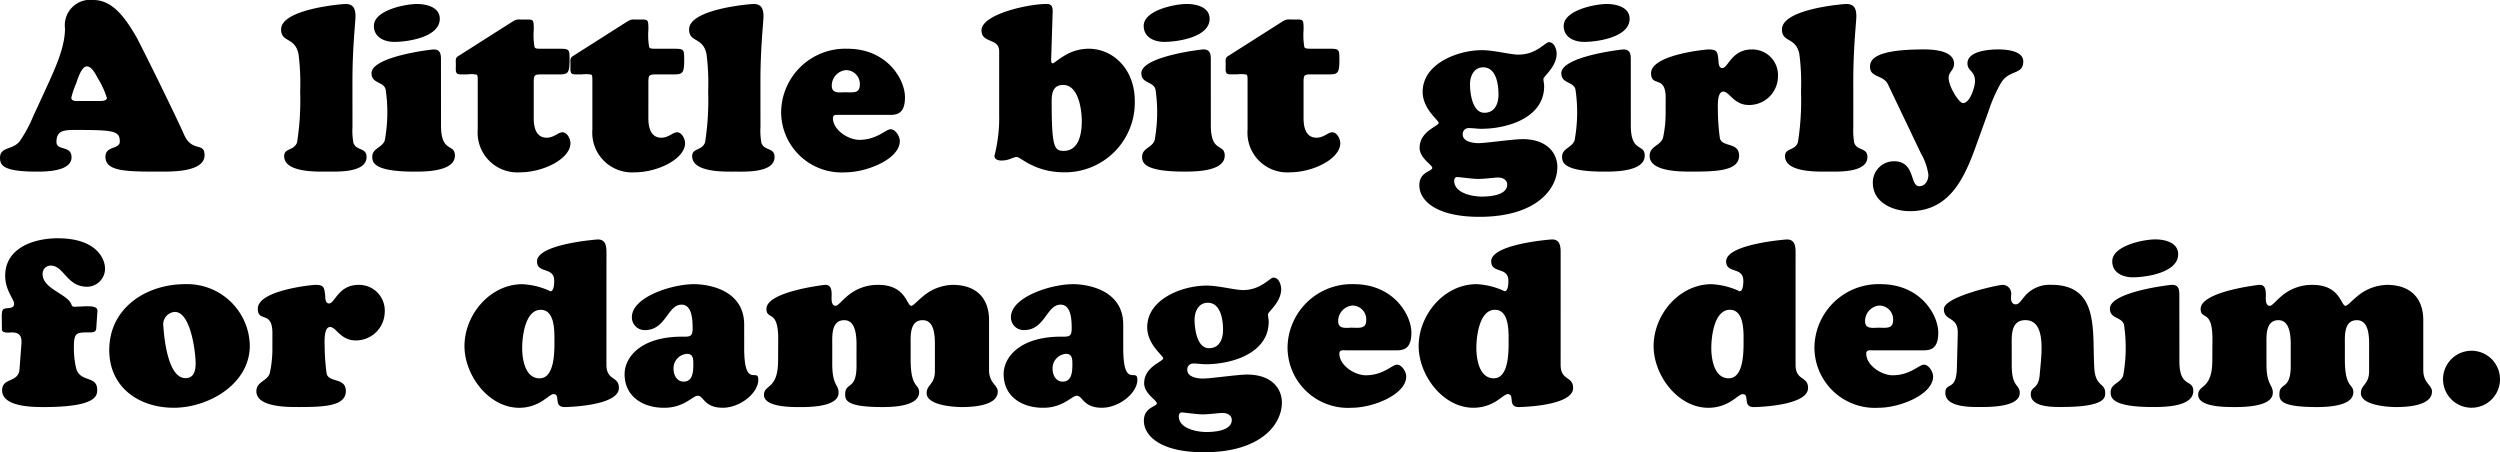 <svg xmlns="http://www.w3.org/2000/svg" width="276.094" height="49.946" viewBox="0 0 276.094 49.946"><path d="M8.814-7.514c-.286,0-.936.078-.936-.364A9.057,9.057,0,0,1,8.424-9.49c.1-.286.546-1.846,1.17-1.846.572,0,1.014.962,1.248,1.378A8.968,8.968,0,0,1,11.8-7.852c0,.39-.78.338-1.04.338ZM3.666-5.824A15.079,15.079,0,0,1,2.158-3.042C1.4-2.106,0-2.47,0-1.248,0-.416.338.286,4.056.286,5.1.286,7.9.26,7.9-1.3c0-1.352-1.664-.676-1.664-1.69,0-1.274.806-1.326,2.158-1.326,4.186,0,4.836.1,4.836,1.274,0,.91-1.586.442-1.586,1.69C11.648.26,13.884.286,17.6.286c1.3,0,4.992.078,4.992-1.82,0-1.482-1.4-.286-2.262-2.262-.936-2.132-4.862-10.088-5.3-10.842-1.014-1.716-2.444-4.03-4.706-4.03a2.811,2.811,0,0,0-3.146,3.146c0,2.054-1.066,4.342-1.872,6.136ZM38.922-9.7c0-3.718.338-6.578.338-7.176,0-.78-.208-1.352-1.092-1.352-.364,0-7.124.546-7.124,2.808,0,1.482,1.534.806,1.924,2.73a25.174,25.174,0,0,1,.182,4.134,29.921,29.921,0,0,1-.338,5.59c-.312.962-1.43.624-1.43,1.534,0,1.846,3.64,1.716,4.81,1.716,1.118,0,4.29.13,4.29-1.612,0-1.092-1.17-.65-1.456-1.586a7.662,7.662,0,0,1-.1-1.742ZM48.7-12.064c0-.546-.026-1.144-.806-1.144-.26,0-6.864.78-6.864,2.626,0,1.17,1.326.884,1.56,1.794a17.1,17.1,0,0,1-.1,5.642c-.312.806-1.378.858-1.378,1.794,0,.624.182,1.638,4.654,1.638,1.17,0,4.472,0,4.472-1.768,0-1.378-1.534-.26-1.534-3.328Zm-.13-4.524c0-1.3-1.482-1.638-2.522-1.638-1.326,0-4.758.7-4.758,2.418,0,1.274,1.17,1.768,2.262,1.768C45.032-14.04,48.568-14.56,48.568-16.588Zm10.374,7.1c0-.936.052-.962.962-.962H61.7c1.014,0,1.2-.1,1.2-1.586,0-1.17,0-1.248-1.118-1.248h-1.82c-.676,0-.858,0-.936-.208a7.977,7.977,0,0,1-.078-1.924c0-1.2-.052-1.092-1.092-1.092-.78,0-.754-.078-1.352.286l-5.928,3.77c-.312.208-.234.494-.234.858,0,.6-.052.858.13,1.04.13.13.468.1,1.144.1a3.381,3.381,0,0,1,1.014.026c.13.078.13.26.13.728v5.356A4.384,4.384,0,0,0,57.408.364C60.034.364,63-1.144,63-2.86c0-.468-.364-1.2-.884-1.2-.468,0-.936.6-1.742.6-.7,0-1.43-.416-1.43-2.158Zm12.662,0c0-.936.052-.962.962-.962H74.36c1.014,0,1.2-.1,1.2-1.586,0-1.17,0-1.248-1.118-1.248h-1.82c-.676,0-.858,0-.936-.208a7.977,7.977,0,0,1-.078-1.924c0-1.2-.052-1.092-1.092-1.092-.78,0-.754-.078-1.352.286l-5.928,3.77c-.312.208-.234.494-.234.858,0,.6-.052.858.13,1.04.13.13.468.1,1.144.1a3.381,3.381,0,0,1,1.014.026c.13.078.13.26.13.728v5.356A4.384,4.384,0,0,0,70.07.364c2.626,0,5.59-1.508,5.59-3.224,0-.468-.364-1.2-.884-1.2-.468,0-.936.6-1.742.6-.7,0-1.43-.416-1.43-2.158ZM83.98-9.7c0-3.718.338-6.578.338-7.176,0-.78-.208-1.352-1.092-1.352-.364,0-7.124.546-7.124,2.808,0,1.482,1.534.806,1.924,2.73a25.173,25.173,0,0,1,.182,4.134,29.921,29.921,0,0,1-.338,5.59c-.312.962-1.43.624-1.43,1.534C76.44.416,80.08.286,81.25.286c1.118,0,4.29.13,4.29-1.612,0-1.092-1.17-.65-1.456-1.586a7.662,7.662,0,0,1-.1-1.742ZM98.332-5.98c.832,0,1.612-.234,1.612-1.95,0-1.95-1.95-5.356-6.37-5.356A7.084,7.084,0,0,0,86.268-6.37a6.677,6.677,0,0,0,7.1,6.734c2.34,0,6.006-1.456,6.006-3.458,0-.494-.468-1.3-1.014-1.3S96.85-3.224,94.9-3.224c-1.222,0-2.912-1.092-2.912-2.392,0-.442.416-.364.7-.364Zm-4.914-2.5c-.676,0-1.56.208-1.56-.728a1.725,1.725,0,0,1,1.56-1.716,1.524,1.524,0,0,1,1.534,1.664C94.952-8.32,94.12-8.476,93.418-8.476Zm22.828-8.632c.026-.572.052-1.118-.65-1.118-2.158,0-7.2,1.17-7.2,2.912,0,1.482,1.95.806,1.95,2.314v6.916a17.027,17.027,0,0,1-.52,4.628c0,.416.416.52.78.52.858,0,1.274-.39,1.69-.39s1.95,1.69,5.226,1.69a7.7,7.7,0,0,0,7.8-7.9c0-3.432-2.34-5.746-5.1-5.746a5.144,5.144,0,0,0-2.73.806c-.676.39-1.092.806-1.222.806-.208,0-.182-.286-.182-.416Zm3.224,11.83c0,1.326-.286,3.276-2,3.276-1.04,0-1.326-.416-1.326-5.46,0-.884.13-1.82,1.274-1.82C119.132-9.282,119.47-6.5,119.47-5.278Zm14.248-6.786c0-.546-.026-1.144-.806-1.144-.26,0-6.864.78-6.864,2.626,0,1.17,1.326.884,1.56,1.794a17.1,17.1,0,0,1-.1,5.642c-.312.806-1.378.858-1.378,1.794,0,.624.182,1.638,4.654,1.638,1.17,0,4.472,0,4.472-1.768,0-1.378-1.534-.26-1.534-3.328Zm-.13-4.524c0-1.3-1.482-1.638-2.522-1.638-1.326,0-4.758.7-4.758,2.418,0,1.274,1.17,1.768,2.262,1.768C130.052-14.04,133.588-14.56,133.588-16.588Zm10.374,7.1c0-.936.052-.962.962-.962h1.794c1.014,0,1.2-.1,1.2-1.586,0-1.17,0-1.248-1.118-1.248h-1.82c-.676,0-.858,0-.936-.208a7.977,7.977,0,0,1-.078-1.924c0-1.2-.052-1.092-1.092-1.092-.78,0-.754-.078-1.352.286l-5.928,3.77c-.312.208-.234.494-.234.858,0,.6-.052.858.13,1.04.13.13.468.1,1.144.1a3.381,3.381,0,0,1,1.014.026c.13.078.13.26.13.728v5.356A4.384,4.384,0,0,0,142.428.364c2.626,0,5.59-1.508,5.59-3.224,0-.468-.364-1.2-.884-1.2-.468,0-.936.6-1.742.6-.7,0-1.43-.416-1.43-2.158ZM165.49-8.242c0,1.014-.39,2.028-1.56,2.028-1.326,0-1.586-2.158-1.586-3.146,0-.91.442-1.872,1.456-1.872C165.256-11.232,165.49-9.308,165.49-8.242ZM160.6,1.3c0-.182.078-.416.312-.416.286,0,1.69.208,2.288.208.832,0,1.846-.156,2.236-.156.494,0,1.014.234,1.014.78,0,1.2-1.95,1.326-2.808,1.326C162.63,3.042,160.6,2.678,160.6,1.3ZM171.99-.208c0-1.56-1.144-3.094-3.848-3.094-1.04,0-4.056.442-4.862.442-.6,0-1.742-.156-1.742-.962a.655.655,0,0,1,.7-.7c.468,0,.91.078,1.352.078,2.86,0,6.942-1.2,6.942-4.706,0-.26-.078-.546-.078-.806,0-.286,1.456-1.326,1.456-2.782,0-.494-.26-1.274-.858-1.274-.39,0-1.378,1.378-3.354,1.378-.91,0-2.7-.494-4.03-.494-2.626,0-6.552,1.456-6.552,4.6,0,1.924,1.768,3.12,1.768,3.432,0,.364-2.106.91-2.106,2.756,0,1.144,1.4,1.872,1.4,2.21,0,.39-1.43.416-1.43,1.924,0,1.664,1.82,3.484,6.63,3.484C169.754,5.278,171.99,2.132,171.99-.208ZM180.1-12.064c0-.546-.026-1.144-.806-1.144-.26,0-6.864.78-6.864,2.626,0,1.17,1.326.884,1.56,1.794a17.1,17.1,0,0,1-.1,5.642c-.312.806-1.378.858-1.378,1.794,0,.624.182,1.638,4.654,1.638,1.17,0,4.472,0,4.472-1.768,0-1.378-1.534-.26-1.534-3.328Zm-.13-4.524c0-1.3-1.482-1.638-2.522-1.638-1.326,0-4.758.7-4.758,2.418,0,1.274,1.17,1.768,2.262,1.768C176.436-14.04,179.972-14.56,179.972-16.588Zm3.978,10.27a12.862,12.862,0,0,1-.286,2.86c-.286.91-1.482.91-1.482,2,0,1.794,3.536,1.742,4.732,1.742,2.86,0,5.148-.13,5.148-1.768,0-1.56-1.976-.858-2.132-2a23.87,23.87,0,0,1-.208-2.86c0-.468-.13-2.21.6-2.21.676,0,1.144,1.482,2.834,1.482a3.18,3.18,0,0,0,3.2-3.12,2.834,2.834,0,0,0-2.886-3.016c-2.236,0-2.626,2.054-3.25,2.054-.442,0-.416-.6-.442-.91-.1-.884-.13-1.144-1.118-1.144-.234,0-6.318.572-6.318,2.626,0,1.586,1.612.156,1.612,2.7ZM204.672-9.7c0-3.718.338-6.578.338-7.176,0-.78-.208-1.352-1.092-1.352-.364,0-7.124.546-7.124,2.808,0,1.482,1.534.806,1.924,2.73a25.174,25.174,0,0,1,.182,4.134,29.921,29.921,0,0,1-.338,5.59c-.312.962-1.43.624-1.43,1.534,0,1.846,3.64,1.716,4.81,1.716,1.118,0,4.29.13,4.29-1.612,0-1.092-1.17-.65-1.456-1.586a7.662,7.662,0,0,1-.1-1.742Zm14.95,3.276a16.175,16.175,0,0,1,1.352-3.068c.91-1.534,2.47-.858,2.47-2.392,0-1.2-1.924-1.326-2.782-1.326-.936,0-3.38.156-3.38,1.534,0,.884.832.806.832,1.976,0,.624-.546,2.418-1.326,2.418-.442,0-1.586-1.82-1.586-2.808,0-.624.6-.832.6-1.534,0-1.482-2.34-1.586-3.328-1.586-5.486,0-5.954,1.144-5.954,1.924,0,1.2,1.482.884,1.976,1.924l3.64,7.618a6.608,6.608,0,0,1,.832,2.366c0,.6-.312,1.274-1.014,1.274-1.066,0-.39-2.756-2.808-2.756a2.336,2.336,0,0,0-2.314,2.392c0,2.158,2.21,3.12,4.082,3.12,4.238,0,5.9-3.38,7.176-6.838ZM2.158,22.074c-.1,1.586-1.924.91-1.924,2.366,0,1.82,3.354,1.846,4.6,1.846,5.85,0,5.9-1.274,5.9-1.9,0-1.612-1.846-.78-2.314-2.34a9.716,9.716,0,0,1-.26-2.314c0-1.716.26-1.69,1.794-1.69.364,0,.65-.052.676-.442l.13-1.9c.052-.78-1.43-.494-2.522-.494-.26,0-.286-.078-.364-.286C7.41,13.78,4.706,13.234,4.706,11.6a.889.889,0,0,1,.884-.936C7.072,10.66,7.358,13,9.62,13A2,2,0,0,0,11.6,11c0-1.118-.988-3.354-5.226-3.354-2.6,0-5.8,1.04-5.8,4.134,0,1.638.988,2.6.988,3.094,0,.442-.416.468-.728.494-.78.052-.624.286-.624,2.34,0,.468.806.338,1.118.338.832,0,1.092.416,1.04,1.222Zm17.03,4.29c3.822,0,8.4-2.6,8.4-6.864a6.918,6.918,0,0,0-7.15-6.786c-4.29,0-8.372,2.626-8.372,7.28C12.064,24.1,15.34,26.364,19.188,26.364Zm2.418-4.888c0,.832-.208,1.664-1.2,1.612-1.794-.1-2.262-4.108-2.366-5.746a1.366,1.366,0,0,1,1.274-1.56C21.086,15.782,21.606,20.306,21.606,21.476Zm8.476-1.794a12.862,12.862,0,0,1-.286,2.86c-.286.91-1.482.91-1.482,2,0,1.794,3.536,1.742,4.732,1.742,2.86,0,5.148-.13,5.148-1.768,0-1.56-1.976-.858-2.132-2a23.868,23.868,0,0,1-.208-2.86c0-.468-.13-2.21.6-2.21.676,0,1.144,1.482,2.834,1.482a3.18,3.18,0,0,0,3.2-3.12A2.834,2.834,0,0,0,39.6,12.792c-2.236,0-2.626,2.054-3.25,2.054-.442,0-.416-.6-.442-.91-.1-.884-.13-1.144-1.118-1.144-.234,0-6.318.572-6.318,2.626,0,1.586,1.612.156,1.612,2.7Zm31.148-.91c0,1.144.1,4.342-1.638,4.342-1.612,0-1.924-2.132-1.924-3.354s.312-4.212,2.054-4.212C61.23,15.548,61.23,17.758,61.23,18.772Zm5.746-9.594c0-.858-.182-1.4-.962-1.4-.078,0-6.708.494-6.708,2.418,0,1.4,1.9.546,1.9,2.158,0,.286-.026,1.144-.416,1.144a8.206,8.206,0,0,0-3.094-.78c-3.588,0-6.4,3.38-6.4,6.838,0,3.2,2.652,6.812,6.058,6.812A4.7,4.7,0,0,0,59.9,25.61c.6-.39.988-.754,1.222-.754.858,0-.078,1.43,1.248,1.43.286,0,5.98-.13,5.98-2.106,0-1.352-1.378-.754-1.378-2.574ZM75.868,20.41c.728,0,.7.65.7,1.222,0,.78-.078,1.846-1.066,1.846-.754,0-1.118-.728-1.118-1.4A1.591,1.591,0,0,1,75.868,20.41Zm6.318-3.224c0-3.9-4.056-4.472-5.538-4.472-2.47,0-6.864,1.43-6.864,3.64a1.4,1.4,0,0,0,1.456,1.43c2.314,0,2.47-2.808,4.03-2.808,1.2,0,1.222,1.794,1.222,2.652,0,.936-.364.884-1.17.884-4.576,0-6.344,2.288-6.344,4.134,0,2.574,2.158,3.718,4.316,3.718a4.752,4.752,0,0,0,2.548-.676c.572-.312.91-.65,1.222-.65.65,0,.7,1.326,2.756,1.326,1.9,0,3.926-1.612,3.926-3.094,0-1.4-1.56,1.092-1.56-3.484Zm3.744,3.952c0,3.25-1.56,2.626-1.56,3.8,0,1.378,3.068,1.352,4.082,1.352,3.562,0,4.16-.91,4.16-1.586,0-.936-.7-.78-.7-3.172V19.422c0-.962-.13-2.73,1.326-2.73,1.482,0,1.352,2.34,1.352,3.276V21.45c.078,3.094-1.222,2-1.248,3.38-.026.728.182,1.456,4.108,1.456.936,0,4.056-.026,4.056-1.638,0-.962-.936-.416-.936-3.614V19.422c0-.962-.13-2.73,1.326-2.73,1.482,0,1.352,2.184,1.352,3.276v2.34c0,1.508-.91,1.482-.91,2.444,0,1.352,3.016,1.534,3.874,1.534,1.014,0,3.978-.078,3.978-1.716,0-.754-.962-.884-.962-2.392V16.692c0-2.548-1.534-3.9-4-3.9a5.269,5.269,0,0,0-3.146,1.144c-.754.6-1.222,1.17-1.43,1.17-.546,0-.572-2.314-3.666-2.314a5.139,5.139,0,0,0-3.3,1.144c-.728.6-1.144,1.17-1.4,1.17-.546,0-.442-.884-.442-1.2,0-.546-.052-1.118-.7-1.118-.052,0-6.5.728-6.5,2.652,0,.676.364.65.7.936.26.234.6.7.6,2.366Zm31.8-.728c.728,0,.7.65.7,1.222,0,.78-.078,1.846-1.066,1.846-.754,0-1.118-.728-1.118-1.4A1.591,1.591,0,0,1,117.728,20.41Zm6.318-3.224c0-3.9-4.056-4.472-5.538-4.472-2.47,0-6.864,1.43-6.864,3.64a1.4,1.4,0,0,0,1.456,1.43c2.314,0,2.47-2.808,4.03-2.808,1.2,0,1.222,1.794,1.222,2.652,0,.936-.364.884-1.17.884-4.576,0-6.344,2.288-6.344,4.134,0,2.574,2.158,3.718,4.316,3.718a4.752,4.752,0,0,0,2.548-.676c.572-.312.91-.65,1.222-.65.65,0,.7,1.326,2.756,1.326,1.9,0,3.926-1.612,3.926-3.094,0-1.4-1.56,1.092-1.56-3.484Zm11.024.572c0,1.014-.39,2.028-1.56,2.028-1.326,0-1.586-2.158-1.586-3.146,0-.91.442-1.872,1.456-1.872C134.836,14.768,135.07,16.692,135.07,17.758ZM130.182,27.3c0-.182.078-.416.312-.416.286,0,1.69.208,2.288.208.832,0,1.846-.156,2.236-.156.494,0,1.014.234,1.014.78,0,1.2-1.95,1.326-2.808,1.326C132.21,29.042,130.182,28.678,130.182,27.3Zm11.388-1.508c0-1.56-1.144-3.094-3.848-3.094-1.04,0-4.056.442-4.862.442-.6,0-1.742-.156-1.742-.962a.655.655,0,0,1,.7-.7c.468,0,.91.078,1.352.078,2.86,0,6.942-1.2,6.942-4.706,0-.26-.078-.546-.078-.806,0-.286,1.456-1.326,1.456-2.782,0-.494-.26-1.274-.858-1.274-.39,0-1.378,1.378-3.354,1.378-.91,0-2.7-.494-4.03-.494-2.626,0-6.552,1.456-6.552,4.6,0,1.924,1.768,3.12,1.768,3.432,0,.364-2.106.91-2.106,2.756,0,1.144,1.4,1.872,1.4,2.21,0,.39-1.43.416-1.43,1.924,0,1.664,1.82,3.484,6.63,3.484C139.334,31.278,141.57,28.132,141.57,25.792Zm12.688-5.772c.832,0,1.612-.234,1.612-1.95,0-1.95-1.95-5.356-6.37-5.356a7.084,7.084,0,0,0-7.306,6.916,6.677,6.677,0,0,0,7.1,6.734c2.34,0,6.006-1.456,6.006-3.458,0-.494-.468-1.3-1.014-1.3s-1.508,1.17-3.458,1.17c-1.222,0-2.912-1.092-2.912-2.392,0-.442.416-.364.7-.364Zm-4.914-2.5c-.676,0-1.56.208-1.56-.728a1.725,1.725,0,0,1,1.56-1.716,1.524,1.524,0,0,1,1.534,1.664C150.878,17.68,150.046,17.524,149.344,17.524Zm17.264,1.248c0,1.144.1,4.342-1.638,4.342-1.612,0-1.924-2.132-1.924-3.354s.312-4.212,2.054-4.212C166.608,15.548,166.608,17.758,166.608,18.772Zm5.746-9.594c0-.858-.182-1.4-.962-1.4-.078,0-6.708.494-6.708,2.418,0,1.4,1.9.546,1.9,2.158,0,.286-.026,1.144-.416,1.144a8.206,8.206,0,0,0-3.094-.78c-3.588,0-6.4,3.38-6.4,6.838,0,3.2,2.652,6.812,6.058,6.812a4.7,4.7,0,0,0,2.548-.754c.6-.39.988-.754,1.222-.754.858,0-.078,1.43,1.248,1.43.286,0,5.98-.13,5.98-2.106,0-1.352-1.378-.754-1.378-2.574Zm20.2,9.594c0,1.144.1,4.342-1.638,4.342-1.612,0-1.924-2.132-1.924-3.354s.312-4.212,2.054-4.212C192.556,15.548,192.556,17.758,192.556,18.772ZM198.3,9.178c0-.858-.182-1.4-.962-1.4-.078,0-6.708.494-6.708,2.418,0,1.4,1.9.546,1.9,2.158,0,.286-.026,1.144-.416,1.144a8.206,8.206,0,0,0-3.094-.78c-3.588,0-6.4,3.38-6.4,6.838,0,3.2,2.652,6.812,6.058,6.812a4.7,4.7,0,0,0,2.548-.754c.6-.39.988-.754,1.222-.754.858,0-.078,1.43,1.248,1.43.286,0,5.98-.13,5.98-2.106,0-1.352-1.378-.754-1.378-2.574ZM212.446,20.02c.832,0,1.612-.234,1.612-1.95,0-1.95-1.95-5.356-6.37-5.356a7.084,7.084,0,0,0-7.306,6.916,6.677,6.677,0,0,0,7.1,6.734c2.34,0,6.006-1.456,6.006-3.458,0-.494-.468-1.3-1.014-1.3s-1.508,1.17-3.458,1.17c-1.222,0-2.912-1.092-2.912-2.392,0-.442.416-.364.7-.364Zm-4.914-2.5c-.676,0-1.56.208-1.56-.728a1.725,1.725,0,0,1,1.56-1.716,1.524,1.524,0,0,1,1.534,1.664C209.066,17.68,208.234,17.524,207.532,17.524Zm14.638,2.132c0-1.17-.156-2.964,1.508-2.964,2.444,0,1.716,4.16,1.586,6.006-.13,1.69-.988,1.248-.988,2.184,0,1.456,2.5,1.4,3.432,1.4,4.888,0,4.784-1.092,4.784-1.56,0-1.118-1.066-.65-1.2-2.7-.26-3.952.65-9.23-4.732-9.23a3.616,3.616,0,0,0-2.782,1.066c-.52.546-.754,1.092-1.17,1.092-.39,0-.52-.364-.52-.676,0-.156.026-.312.026-.468a.966.966,0,0,0-.936-1.014c-.52,0-6.5,1.3-6.5,2.678s1.586.754,1.534,2.678l-.1,3.9c-.078,2.548-1.274,1.43-1.274,2.678,0,1.56,2.652,1.56,3.692,1.56,1.066,0,4.524.052,4.524-1.56,0-.988-.884-.546-.884-3.068Zm18.512-5.72c0-.546-.026-1.144-.806-1.144-.26,0-6.864.78-6.864,2.626,0,1.17,1.326.884,1.56,1.794a17.1,17.1,0,0,1-.1,5.642c-.312.806-1.378.858-1.378,1.794,0,.624.182,1.638,4.654,1.638,1.17,0,4.472,0,4.472-1.768,0-1.378-1.534-.26-1.534-3.328Zm-.13-4.524c0-1.3-1.482-1.638-2.522-1.638-1.326,0-4.758.7-4.758,2.418,0,1.274,1.17,1.768,2.262,1.768C237.016,11.96,240.552,11.44,240.552,9.412Zm3.77,11.726c0,3.25-1.56,2.626-1.56,3.8,0,1.378,3.068,1.352,4.082,1.352,3.562,0,4.16-.91,4.16-1.586,0-.936-.7-.78-.7-3.172V19.422c0-.962-.13-2.73,1.326-2.73,1.482,0,1.352,2.34,1.352,3.276V21.45c.078,3.094-1.222,2-1.248,3.38-.026.728.182,1.456,4.108,1.456.936,0,4.056-.026,4.056-1.638,0-.962-.936-.416-.936-3.614V19.422c0-.962-.13-2.73,1.326-2.73,1.482,0,1.352,2.184,1.352,3.276v2.34c0,1.508-.91,1.482-.91,2.444,0,1.352,3.016,1.534,3.874,1.534,1.014,0,3.978-.078,3.978-1.716,0-.754-.962-.884-.962-2.392V16.692c0-2.548-1.534-3.9-4-3.9a5.269,5.269,0,0,0-3.146,1.144c-.754.6-1.222,1.17-1.43,1.17-.546,0-.572-2.314-3.666-2.314a5.139,5.139,0,0,0-3.3,1.144c-.728.6-1.144,1.17-1.4,1.17-.546,0-.442-.884-.442-1.2,0-.546-.052-1.118-.7-1.118-.052,0-6.5.728-6.5,2.652,0,.676.364.65.7.936.26.234.6.7.6,2.366Zm31.772,2.08a3.146,3.146,0,1,0-3.146,3.146A3.14,3.14,0,0,0,276.094,23.218Z" transform="translate(0 18.668)"/></svg>